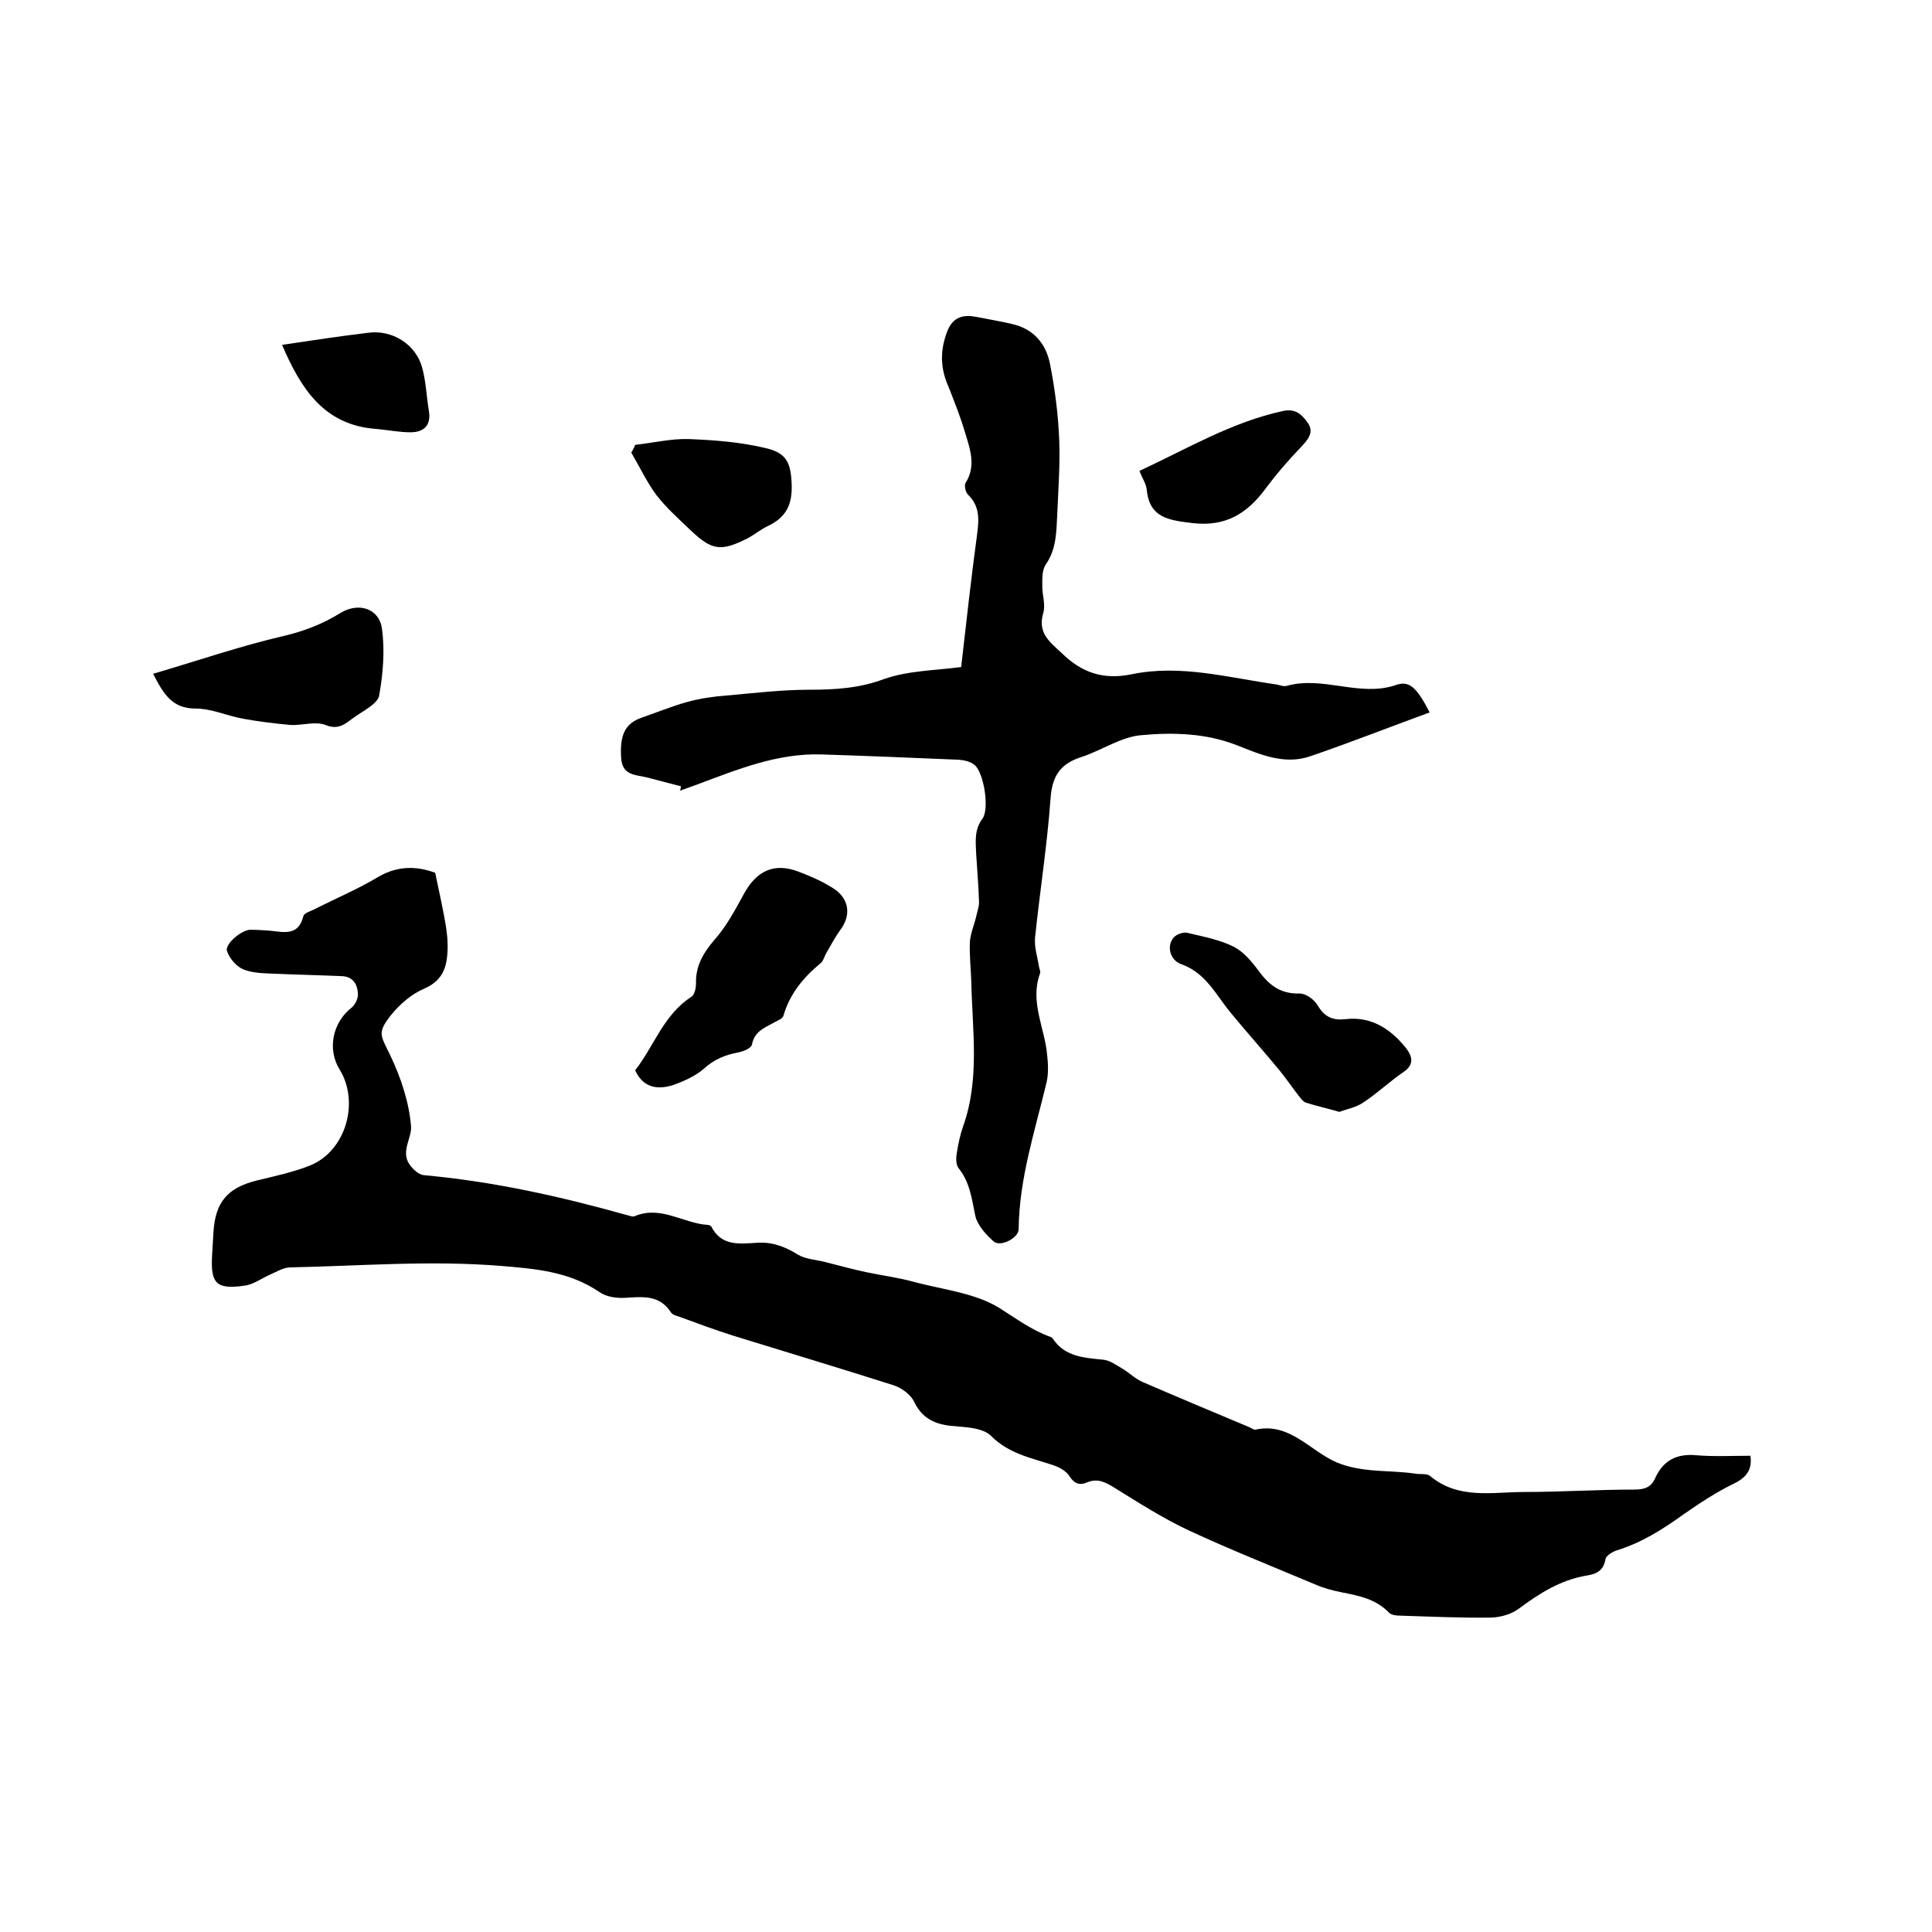 <svg enable-background="new 0 0 400 400" viewBox="0 0 400 400" xmlns="http://www.w3.org/2000/svg"><path d="m90.1 180.7c.8 3.9 1.7 7.7 2.3 11.6.3 2.1.4 4.2.1 6.3-.4 2.8-1.7 4.8-4.7 6.1-2.6 1.1-5 3.2-6.8 5.4-3 3.8-2.2 4.2-.2 8.4 2.2 4.6 3.9 9.7 4.3 14.7.2 2.4-2.2 5.2-.3 7.9.7 1 1.9 2.1 2.9 2.2 14.4 1.3 28.3 4.4 42.2 8.3.5.1 1.1.4 1.5.2 5.4-2.3 10.1 1.5 15.1 1.8.3 0 .7.2.8.4 2.1 4.1 5.9 3.5 9.5 3.3 3.1-.2 5.7.8 8.3 2.4 1.6 1 3.8 1.1 5.8 1.6 2.8.7 5.6 1.5 8.5 2.1 3.3.7 6.6 1.1 9.8 2 6 1.6 12.7 2.3 17.7 5.4 3.5 2.2 6.7 4.6 10.6 6 .2.1.4.2.5.4 2.5 3.7 6.4 3.9 10.3 4.3 1.5.1 2.9 1.2 4.3 2 1.3.8 2.5 2 3.9 2.6 7.4 3.2 14.8 6.3 22.2 9.4.4.2.8.5 1.2.5 7.1-1.6 11.3 4.4 16.9 6.8 5.4 2.2 10.8 1.5 16.2 2.3 1 .2 2.4-.1 3.1.5 5.9 4.9 12.8 3.3 19.5 3.3 7.6 0 15.2-.5 22.8-.5 2.1 0 3.5-.5 4.3-2.4 1.7-3.7 4.5-5.1 8.6-4.7 3.6.3 7.4.1 11.1.1.4 2.6-.6 4.4-3.3 5.7-3.7 1.8-7.2 4.1-10.5 6.4-4.3 3.1-8.7 5.9-13.9 7.5-.9.3-2.2 1.1-2.3 1.8-.4 2.4-1.9 3.1-3.9 3.4-5.4.9-9.8 3.7-14.1 6.9-1.5 1.1-3.6 1.7-5.5 1.8-6.3.1-12.7-.2-19-.4-.8 0-1.8-.1-2.3-.6-2.7-2.8-6.1-3.5-9.7-4.2-2-.4-3.9-.9-5.7-1.7-8.8-3.7-17.6-7.2-26.2-11.2-5.3-2.5-10.3-5.7-15.3-8.8-1.8-1.1-3.4-2-5.6-1.1-1.5.7-2.7.3-3.7-1.3-.7-1.1-2.2-1.9-3.5-2.3-4.5-1.5-9-2.3-12.7-6-1.8-1.8-5.5-1.8-8.4-2.1-3.5-.4-6-1.7-7.6-5.1-.7-1.4-2.6-2.8-4.2-3.3-11-3.5-22-6.8-33-10.2-3.8-1.2-7.6-2.6-11.4-4-.6-.2-1.4-.4-1.7-.9-2.4-3.7-5.9-3.2-9.5-3-1.8.1-3.9-.2-5.3-1.2-6.2-4.2-13-4.8-20.3-5.4-14.7-1.2-29.2 0-43.7.3-1.4 0-2.8.9-4.2 1.5-1.8.8-3.5 2.1-5.4 2.3-5.7.8-6.9-.5-6.6-6.1.1-1.7.2-3.4.3-5.1.4-6.1 2.9-9.1 9-10.6 3.7-.9 7.5-1.7 11-3.1 7.4-3 10.3-13.1 6.1-19.9-2.6-4.2-1.4-9.7 2.4-12.7.8-.6 1.5-2 1.4-3-.1-1.9-1-3.5-3.3-3.6-4.6-.2-9.3-.3-13.9-.5-2.2-.1-4.6-.1-6.5-.9-1.5-.6-2.9-2.3-3.4-3.8s3.2-4.5 4.9-4.4c1.4 0 2.7.1 4.1.2 2.8.3 5.8 1.1 6.8-3 .1-.6 1.3-1 2-1.3 4.5-2.3 9.3-4.3 13.6-6.9 4-2.3 7.9-2.2 11.7-.8z"/><path d="m296 147.5c-8.5 3.1-16.6 6.3-24.8 9.1-5.3 1.8-10.3-.4-15.1-2.3-6.4-2.5-13.1-2.7-19.7-2.1-4.2.3-8.2 3.1-12.4 4.5-4.5 1.4-6.2 4-6.5 8.7-.7 9.6-2.2 19.1-3.2 28.7-.2 2 .5 4 .8 6 .1.5.4 1.1.2 1.5-2.1 5.9 1 11.2 1.5 16.8.2 1.8.3 3.8-.1 5.6-2.4 10.1-5.7 20-5.8 30.5 0 1.8-3.8 3.8-5.2 2.5-1.6-1.4-3.4-3.4-3.8-5.4-.7-3.4-1.1-6.8-3.4-9.7-.6-.7-.6-2.1-.4-3.2.3-1.9.7-3.8 1.3-5.5 3.5-9.8 1.9-19.9 1.7-29.9-.1-2.8-.4-5.5-.3-8.2.1-1.8.9-3.6 1.3-5.3.2-1 .6-2 .6-3-.1-3.4-.4-6.8-.6-10.1-.1-2.5-.4-4.9 1.3-7.2 1.5-2 .3-9.5-1.6-11.1-.8-.7-2.1-1-3.2-1.1-9.5-.4-19-.8-28.5-1.1-9.1-.3-17.4 3.1-25.7 6.2-1.2.4-2.4.9-3.6 1.3.1-.3.1-.6.2-.9-2.4-.6-4.9-1.3-7.3-1.9-2.4-.5-4.9-.5-5.1-4-.3-4.7.8-7.1 4.2-8.3 3.2-1.1 6.3-2.4 9.6-3.3 2.6-.7 5.3-1.1 8-1.3 5.7-.5 11.5-1.2 17.2-1.2 5.3 0 10.3-.3 15.4-2.2 5.1-1.8 10.9-1.8 16-2.5 1.1-9.7 2.1-18.6 3.3-27.5.4-3 .6-5.8-1.9-8.2-.5-.5-.8-1.9-.5-2.4 2.1-3.3 1.1-6.6.1-9.8-1.1-3.8-2.6-7.6-4.1-11.3-1.3-3.6-1.1-7 .3-10.5 1.2-2.8 3.2-3.3 5.9-2.8 2.5.5 5 .9 7.5 1.5 4.4 1 7 4.1 7.8 8.3 1 5.1 1.7 10.4 1.9 15.7.2 5.1-.2 10.2-.4 15.2-.2 3.6-.1 7.3-2.4 10.6-.8 1.2-.7 3-.7 4.6 0 1.8.7 3.7.2 5.4-1.2 4.1 1.2 5.9 3.8 8.3 4.2 4.1 8.6 5.6 14.5 4.4 10.1-2.1 20 .7 29.9 2.1.7.1 1.5.5 2.2.3 7.5-2.1 14.9 2.3 22.4-.1 2.9-1.1 4.4.2 7.2 5.6z"/><path d="m131.5 221.6c3.9-5 5.9-11.5 11.6-15.2.7-.4 1-1.8 1-2.8-.1-3.6 1.5-6.3 3.8-9 2.5-2.8 4.3-6.2 6.1-9.5 2.6-4.8 6.3-6.6 11.4-4.6 2.4.9 4.9 2 7.1 3.4 3.3 2.1 3.8 5.5 1.5 8.6-1 1.4-1.9 3-2.8 4.6-.5.8-.7 1.9-1.4 2.4-3.5 2.9-6.3 6.3-7.6 10.8-.2.7-1.5 1.1-2.3 1.6-1.9 1-3.7 1.8-4.2 4.3-.1.8-1.8 1.5-2.9 1.7-2.6.5-4.9 1.4-7 3.3-1.8 1.6-4.3 2.7-6.6 3.5-3 .9-6 .6-7.7-3.1z"/><path d="m31.7 139.5c9.2-2.7 17.9-5.7 26.9-7.8 4.3-1 8.2-2.5 11.9-4.8 3.8-2.3 8.1-.9 8.6 3.4.6 4.5.2 9.2-.6 13.7-.3 1.7-3.2 3.1-5 4.4-1.8 1.2-3.2 2.9-6.1 1.7-2.1-.8-4.8.1-7.2 0-3.3-.3-6.6-.7-9.9-1.3s-6.5-2.1-9.8-2.1c-4.8 0-6.6-2.9-8.8-7.2z"/><path d="m277.3 230.2c-2.4-.7-4.7-1.2-6.9-1.9-.6-.2-1.1-.9-1.5-1.4-1.4-1.8-2.6-3.6-4-5.3-3.3-4-6.7-7.8-10-11.8-3.1-3.7-5.2-8.4-10.4-10.2-2.4-.9-3-4-1.4-5.6.6-.6 1.8-1 2.6-.9 3.3.8 6.7 1.4 9.7 2.9 2 1 3.7 3 5.1 4.9 2.2 3 4.5 4.9 8.6 4.8 1.3 0 3.1 1.3 3.8 2.6 1.4 2.3 3.1 3 5.7 2.7 5.3-.6 9.3 2 12.5 6 1.4 1.8 1.7 3.5-.6 5-2.9 2-5.4 4.4-8.3 6.3-1.5 1-3.3 1.3-4.9 1.9z"/><path d="m131.5 92.1c3.7-.4 7.4-1.3 11-1.2 5.2.2 10.6.6 15.7 1.8 4.7 1 5.5 3.1 5.7 7.4s-1.1 7-4.9 8.8c-1.5.7-2.8 1.8-4.3 2.6-5.4 2.7-7.3 2.5-11.7-1.7-2.4-2.3-5-4.6-7.1-7.3-2-2.7-3.5-5.9-5.2-8.8.3-.5.6-1 .8-1.6z"/><path d="m235.9 97.5c9.9-4.6 19.1-10.1 29.7-12.4 2.7-.6 4 .8 5.2 2.5 1.2 1.8.2 3.2-1.2 4.7-2.7 2.8-5.3 5.8-7.6 8.9-3.8 5.1-8.2 7.9-15.1 7.1-5-.6-9-1.1-9.5-7.1-.2-1.2-.9-2.2-1.5-3.7z"/><path d="m58.4 71.4c6.1-.9 11.9-1.8 17.8-2.5 5-.7 9.9 2.4 11.2 7.2.8 2.9.9 6 1.4 9s-1.1 4.4-3.8 4.4c-2.4 0-4.8-.5-7.2-.7-10.7-.8-15.5-8.3-19.4-17.4z"/></svg>